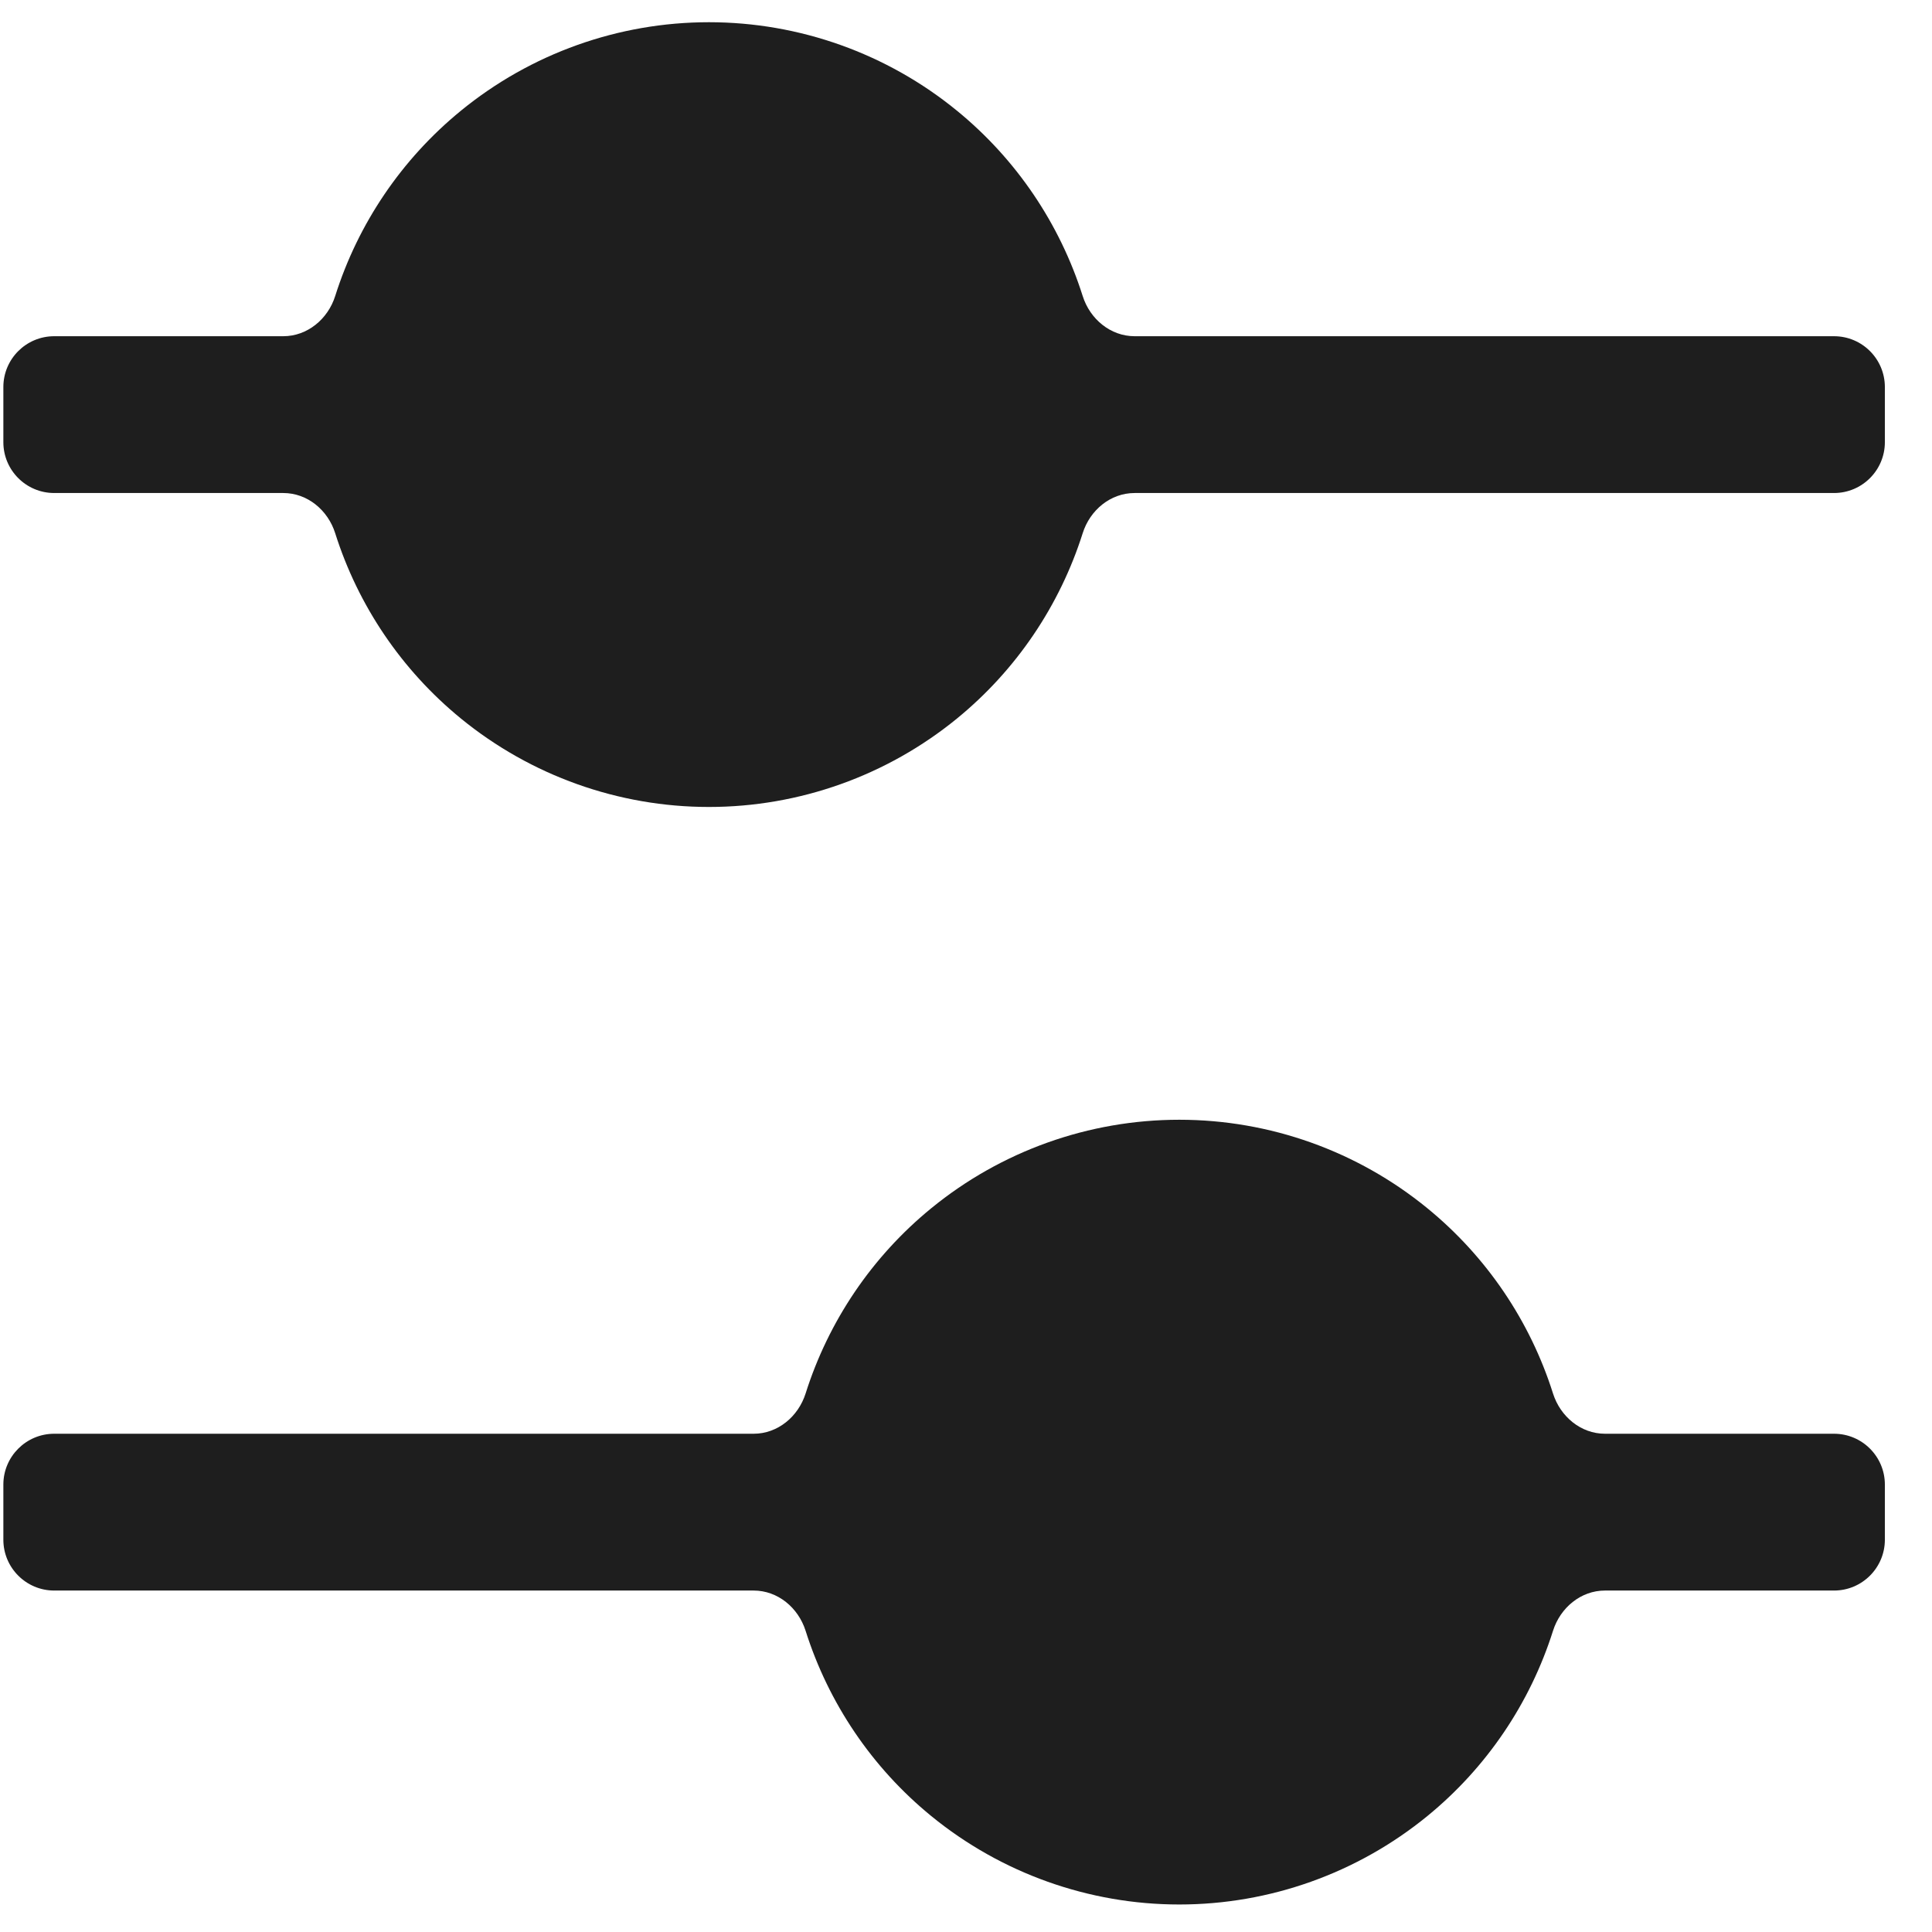 <?xml version="1.0" encoding="UTF-8"?> <svg xmlns="http://www.w3.org/2000/svg" width="38" height="38" viewBox="0 0 38 38" fill="none"><path fill-rule="evenodd" clip-rule="evenodd" d="M22.317 6.613C21.841 6.613 21.438 6.275 21.295 5.822C20.844 4.398 19.988 3.13 18.823 2.178C17.446 1.052 15.722 0.437 13.944 0.437C12.165 0.437 10.442 1.052 9.065 2.178C7.9 3.13 7.043 4.398 6.593 5.822C6.45 6.275 6.047 6.613 5.571 6.613H1.066C0.514 6.613 0.066 7.06 0.066 7.613V8.697C0.066 9.249 0.514 9.697 1.066 9.697H5.571C6.047 9.697 6.45 10.034 6.593 10.488C7.043 11.911 7.9 13.18 9.065 14.132C10.442 15.257 12.165 15.872 13.944 15.872C15.722 15.872 17.446 15.257 18.823 14.132C19.988 13.18 20.844 11.911 21.295 10.488C21.438 10.034 21.841 9.697 22.317 9.697H36.073C36.625 9.697 37.073 9.249 37.073 8.697V7.613C37.073 7.06 36.625 6.613 36.073 6.613H22.317ZM15.845 27.409C15.701 27.862 15.298 28.2 14.823 28.2H1.066C0.514 28.2 0.066 28.648 0.066 29.2V30.284C0.066 30.836 0.514 31.284 1.066 31.284H14.823C15.298 31.284 15.701 31.621 15.845 32.075C16.295 33.498 17.151 34.767 18.316 35.719C19.693 36.844 21.417 37.459 23.195 37.459C24.974 37.459 26.698 36.844 28.075 35.719C29.24 34.767 30.096 33.498 30.546 32.075C30.69 31.621 31.093 31.284 31.568 31.284H36.073C36.625 31.284 37.073 30.836 37.073 30.284V29.2C37.073 28.648 36.625 28.2 36.073 28.2H31.568C31.093 28.2 30.69 27.862 30.546 27.409C30.096 25.985 29.24 24.717 28.075 23.765C26.698 22.639 24.974 22.024 23.195 22.024C21.417 22.024 19.693 22.639 18.316 23.765C17.151 24.717 16.295 25.985 15.845 27.409Z" fill="#1E1E1E"></path></svg> 